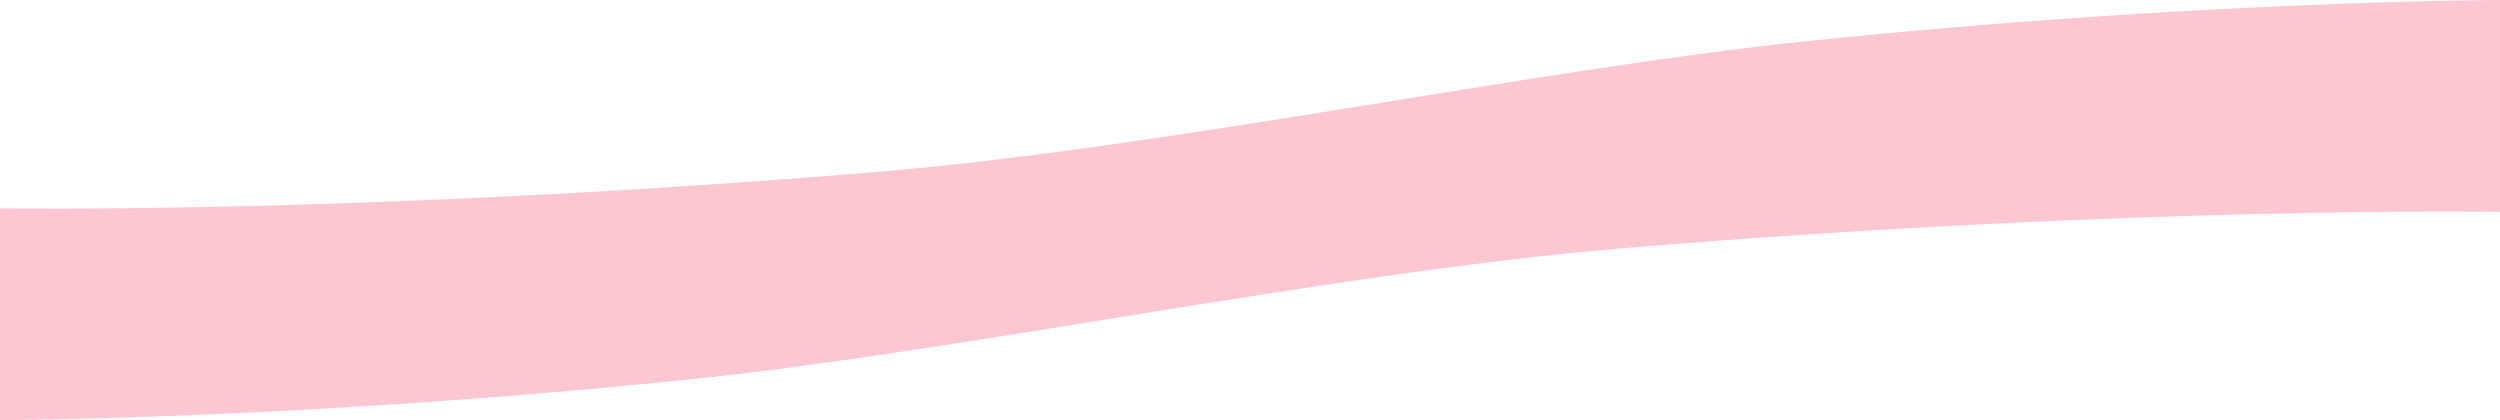 <svg xmlns="http://www.w3.org/2000/svg" xmlns:xlink="http://www.w3.org/1999/xlink" width="1440" height="242" preserveAspectRatio="none" viewBox="0 0 1440 242">
  <defs>
    <style>
      .cls-1 {
        fill: #fcc7d0;
        fill-rule: evenodd;
        filter: url(#filter);
      }
    </style>
    <filter id="filter" x="0" y="3188" width="1440" height="242" filterUnits="userSpaceOnUse">
      <feFlood result="flood" flood-color="#dfabb5"/>
      <feComposite result="composite" operator="in" in2="SourceGraphic"/>
      <feBlend result="blend" in2="SourceGraphic"/>
    </filter>
  </defs>
  <path id="wave_pink.svg" class="cls-1" d="M0,3308s211.386,3.51,505.531-21c164.319-13.7,379.626-59.05,532.339-75,225.69-23.59,402.13-24,402.13-24v121H0v-1Zm1440,2s-211.39-3.52-505.533,21c-164.319,13.69-379.625,59.04-532.34,75C176.438,3429.58,0,3430,0,3430V3309H1440v1Z" transform="translate(0 -3188)"/>
</svg>
